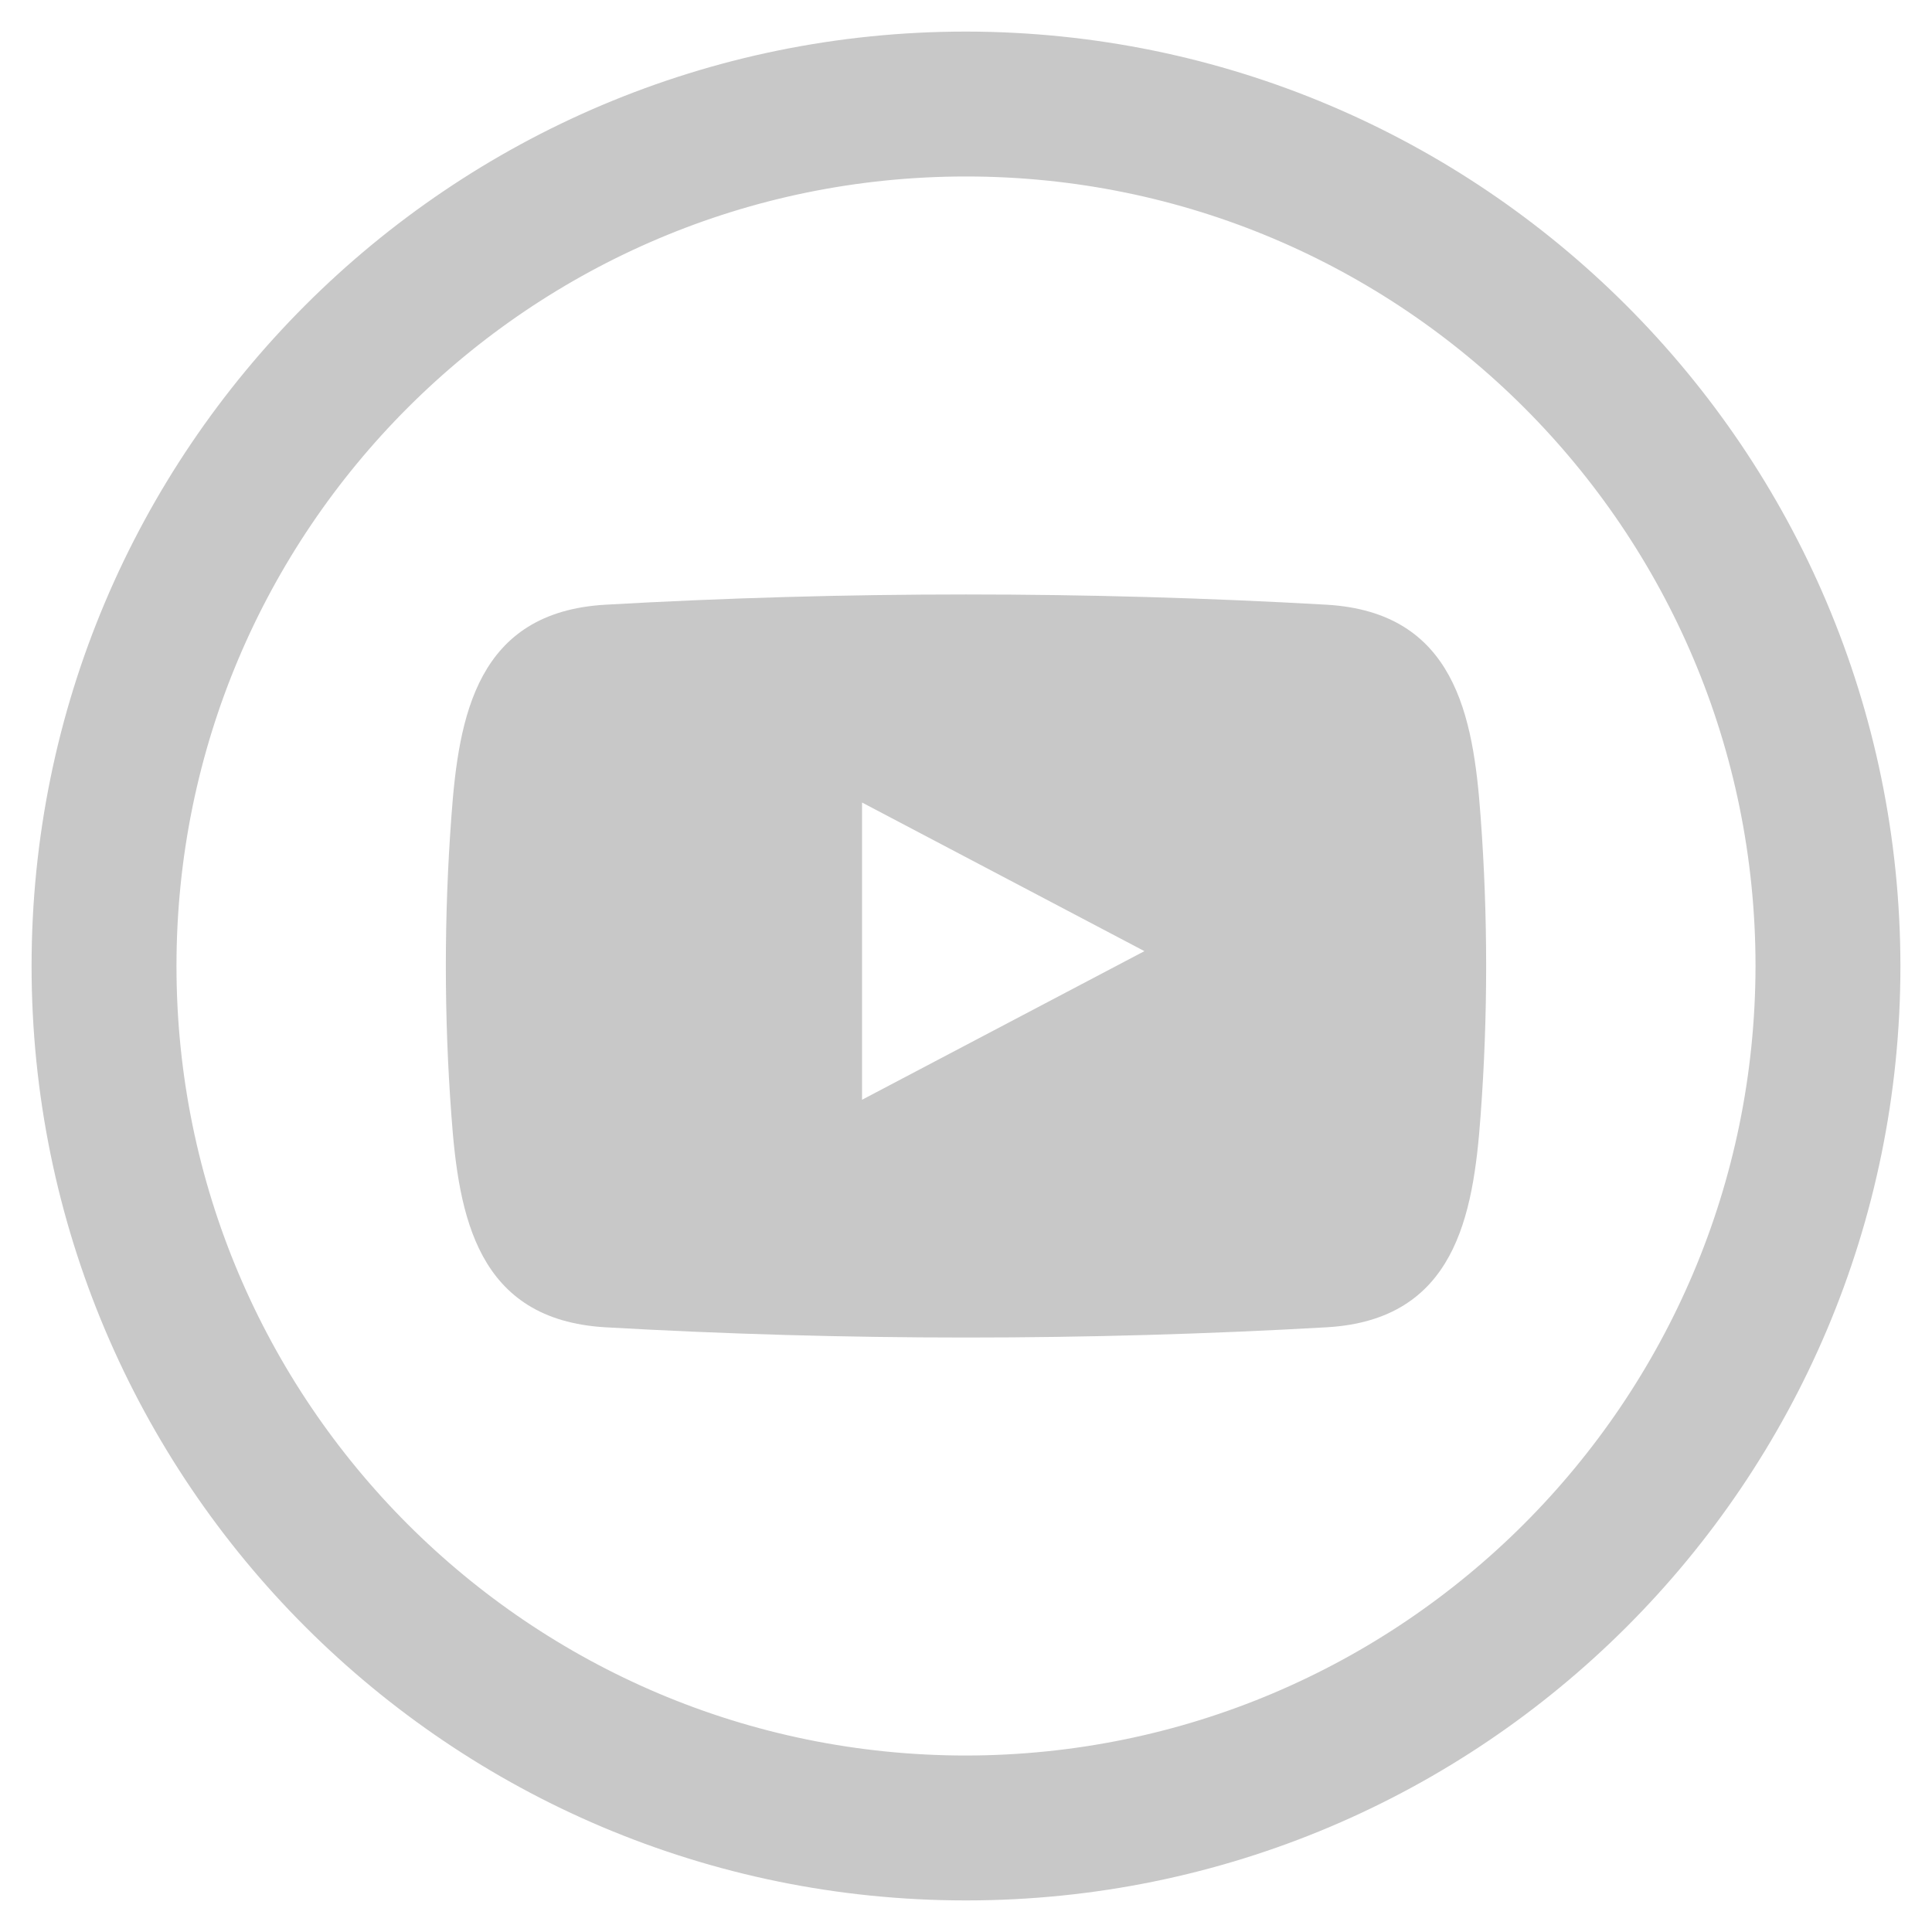 <svg width="26" height="26" viewBox="0 0 26 26" fill="none" xmlns="http://www.w3.org/2000/svg">
<path d="M13 0.925H13C6.331 0.925 0.925 6.331 0.925 13C0.925 19.669 6.331 25.075 13 25.075C19.669 25.075 25.075 19.669 25.075 13V13C25.068 6.334 19.666 0.932 13 0.925ZM13 24.125C6.856 24.125 1.875 19.144 1.875 13C1.875 6.856 6.856 1.875 13 1.875C19.144 1.875 24.125 6.856 24.125 13C24.118 19.141 19.141 24.118 13 24.125Z" fill="#C8C8C8" stroke="#C8C8C8" strokeWidth="0.15"/>
<path fillRule="evenodd" clipRule="evenodd" d="M19.925 10.984C19.827 9.634 19.581 8.24 17.855 8.138C14.621 7.954 11.379 7.954 8.145 8.138C6.419 8.238 6.173 9.634 6.075 10.984C5.975 12.326 5.975 13.674 6.075 15.016C6.173 16.366 6.419 17.76 8.145 17.862C11.379 18.046 14.621 18.046 17.855 17.862C19.581 17.762 19.827 16.366 19.925 15.016C20.025 13.674 20.025 12.326 19.925 10.984ZM11.601 14.8V10.8L15.401 12.8L11.601 14.8Z" fill="#C8C8C8"/>
</svg>
